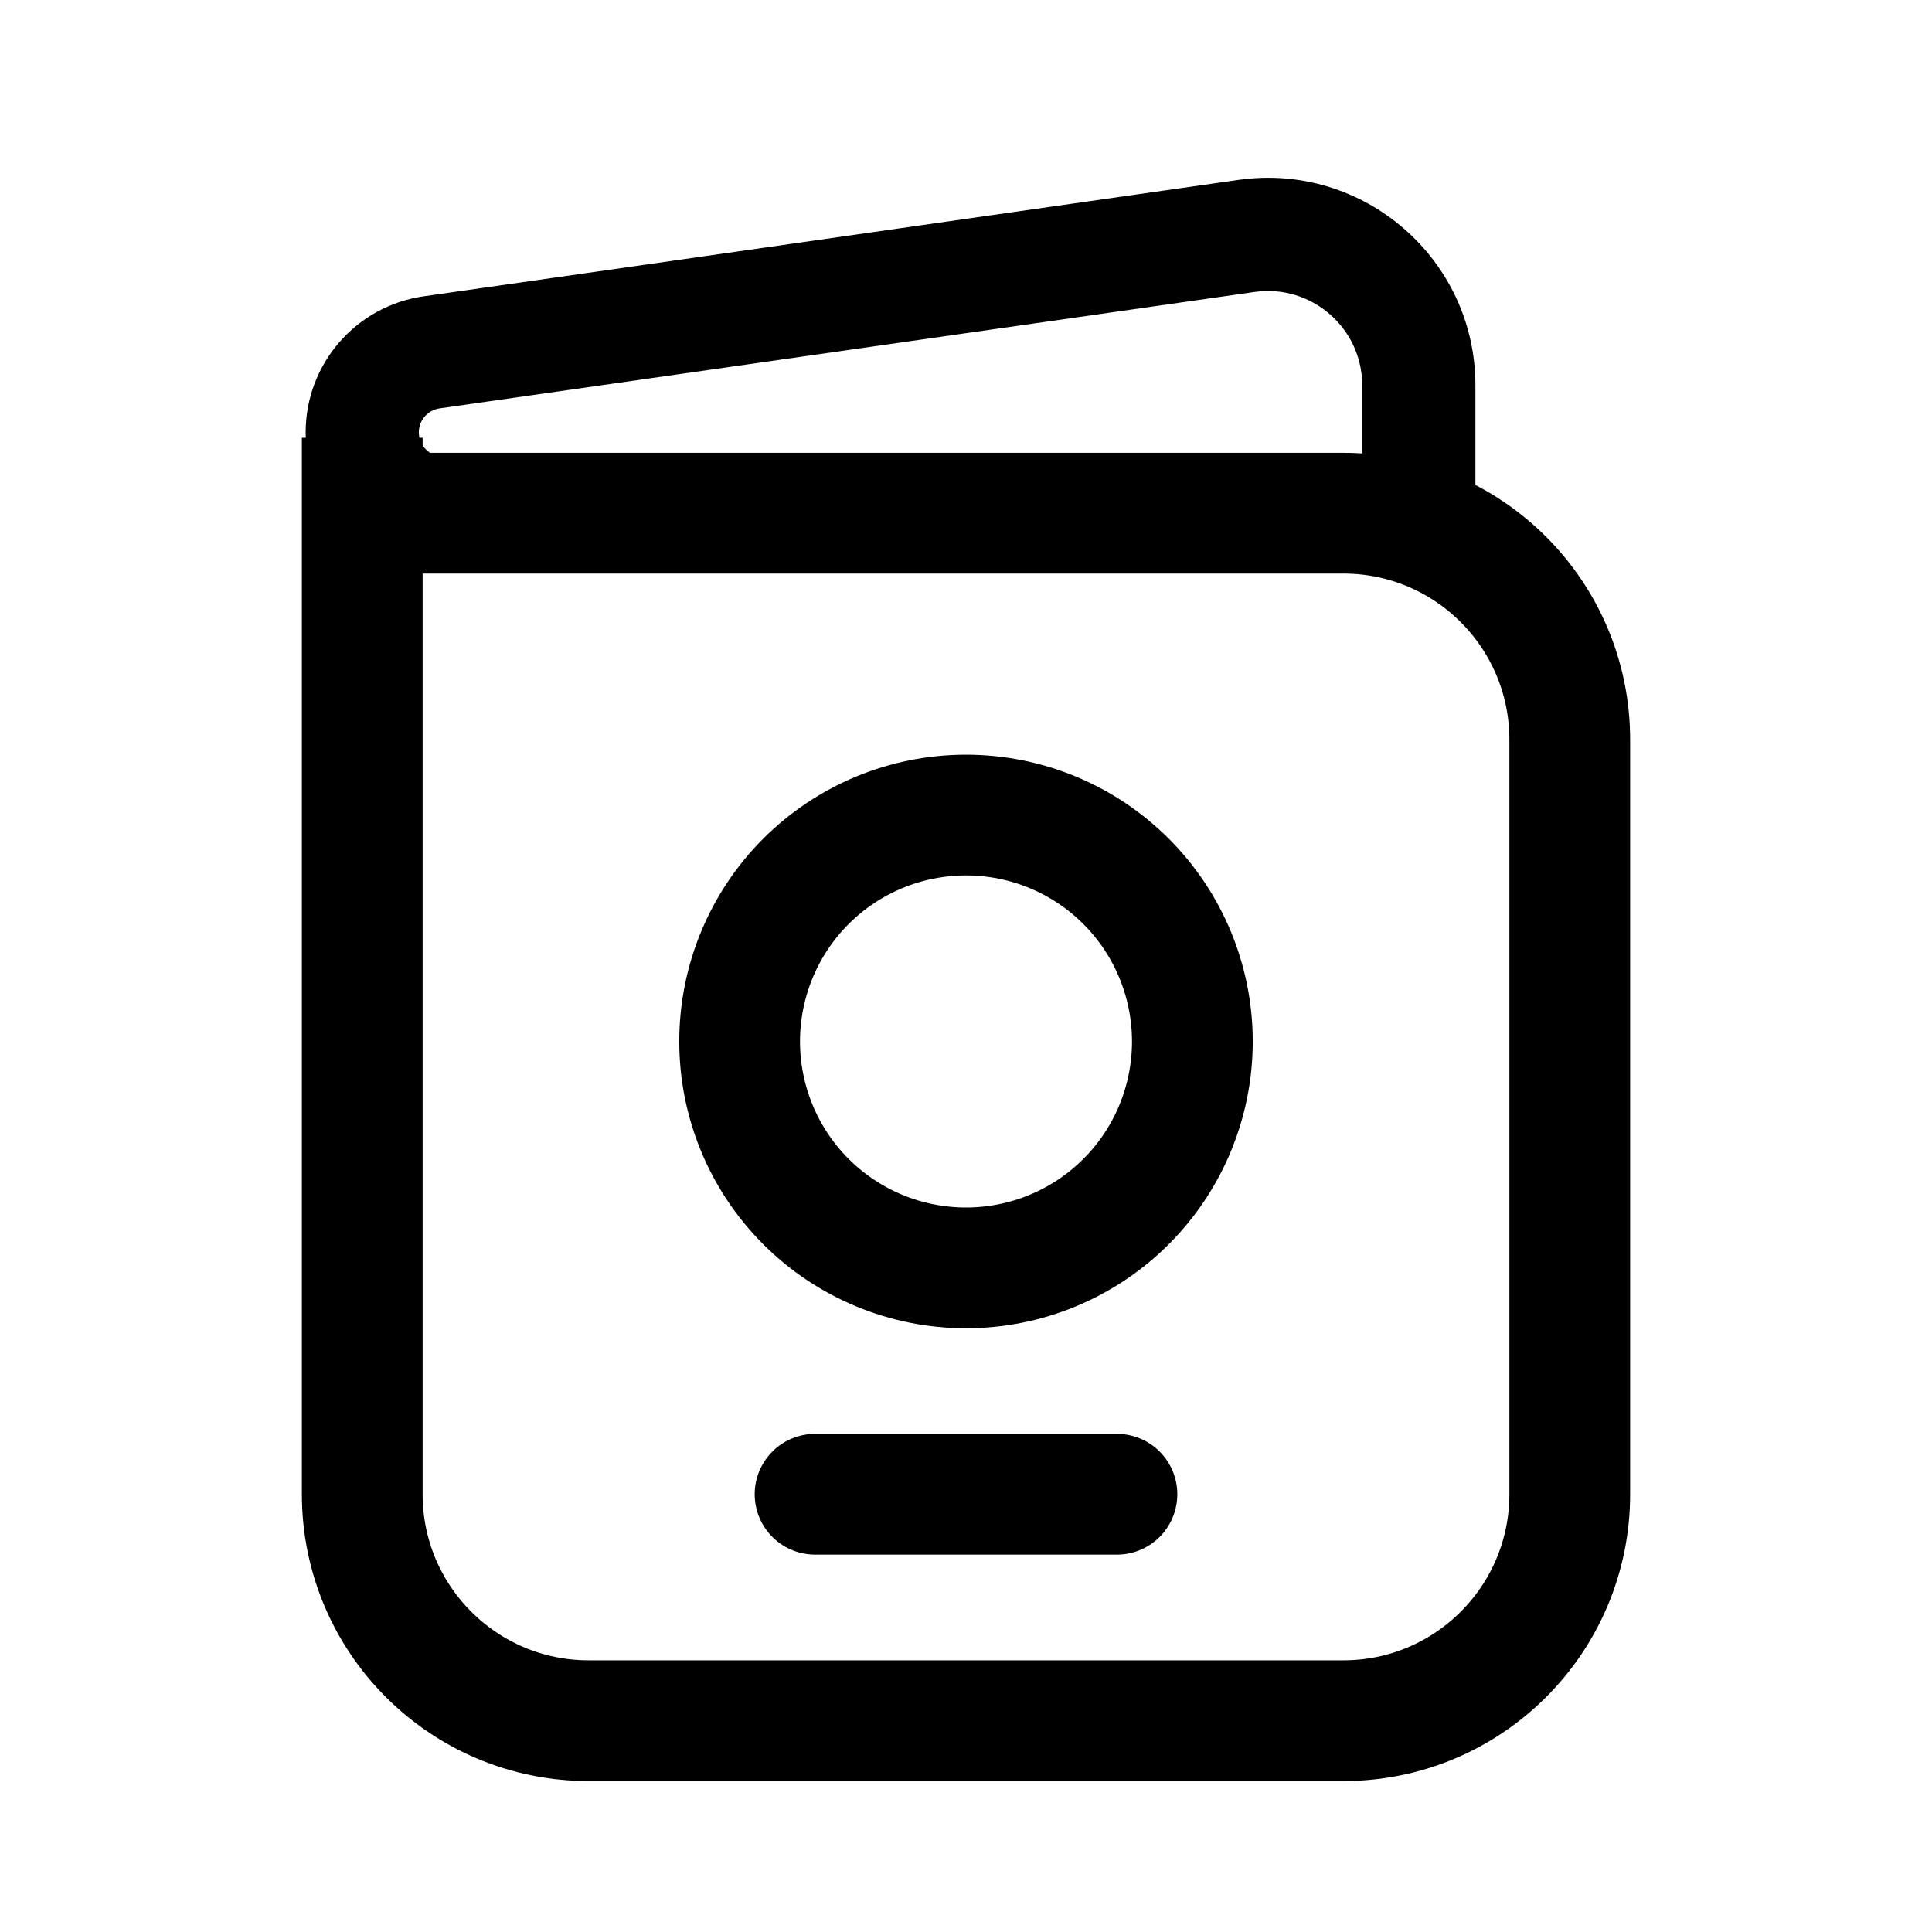 <svg width="24" height="24" viewBox="0 0 24 24" fill="none" xmlns="http://www.w3.org/2000/svg">
<path d="M4.5 6.375V18.562C4.5 20.116 5.759 21.375 7.312 21.375H16.688C18.241 21.375 19.5 20.116 19.5 18.562V9.188C19.5 7.634 18.241 6.375 16.688 6.375H4.5ZM4.5 6.375V5.438" stroke="black" stroke-width="1.5"/>
<path d="M9.188 12.938C9.188 13.683 9.484 14.399 10.011 14.926C10.539 15.454 11.254 15.75 12 15.75C12.746 15.75 13.461 15.454 13.989 14.926C14.516 14.399 14.812 13.683 14.812 12.938C14.812 12.192 14.516 11.476 13.989 10.949C13.461 10.421 12.746 10.125 12 10.125C11.254 10.125 10.539 10.421 10.011 10.949C9.484 11.476 9.188 12.192 9.188 12.938Z" stroke="black" stroke-width="1.5"/>
<path d="M17.625 6.375V7.078H18.328V6.375H17.625ZM5.504 7.078H17.625V5.672H5.504V7.078ZM18.328 6.375V4.787H16.922V6.375H18.328ZM15.385 2.235L5.263 3.681L5.462 5.073L15.584 3.627L15.385 2.235ZM5.263 3.681C4.422 3.801 3.797 4.521 3.797 5.371H5.203C5.203 5.221 5.313 5.094 5.462 5.073L5.263 3.681ZM18.328 4.787C18.328 3.218 16.939 2.013 15.385 2.235L15.584 3.627C16.29 3.526 16.922 4.074 16.922 4.787H18.328ZM5.504 5.672C5.338 5.672 5.203 5.537 5.203 5.371H3.797C3.797 6.314 4.561 7.078 5.504 7.078V5.672Z" fill="black"/>
<path d="M10.125 18.562H13.875" stroke="black" stroke-width="1.5" stroke-linecap="round"/>
</svg>
